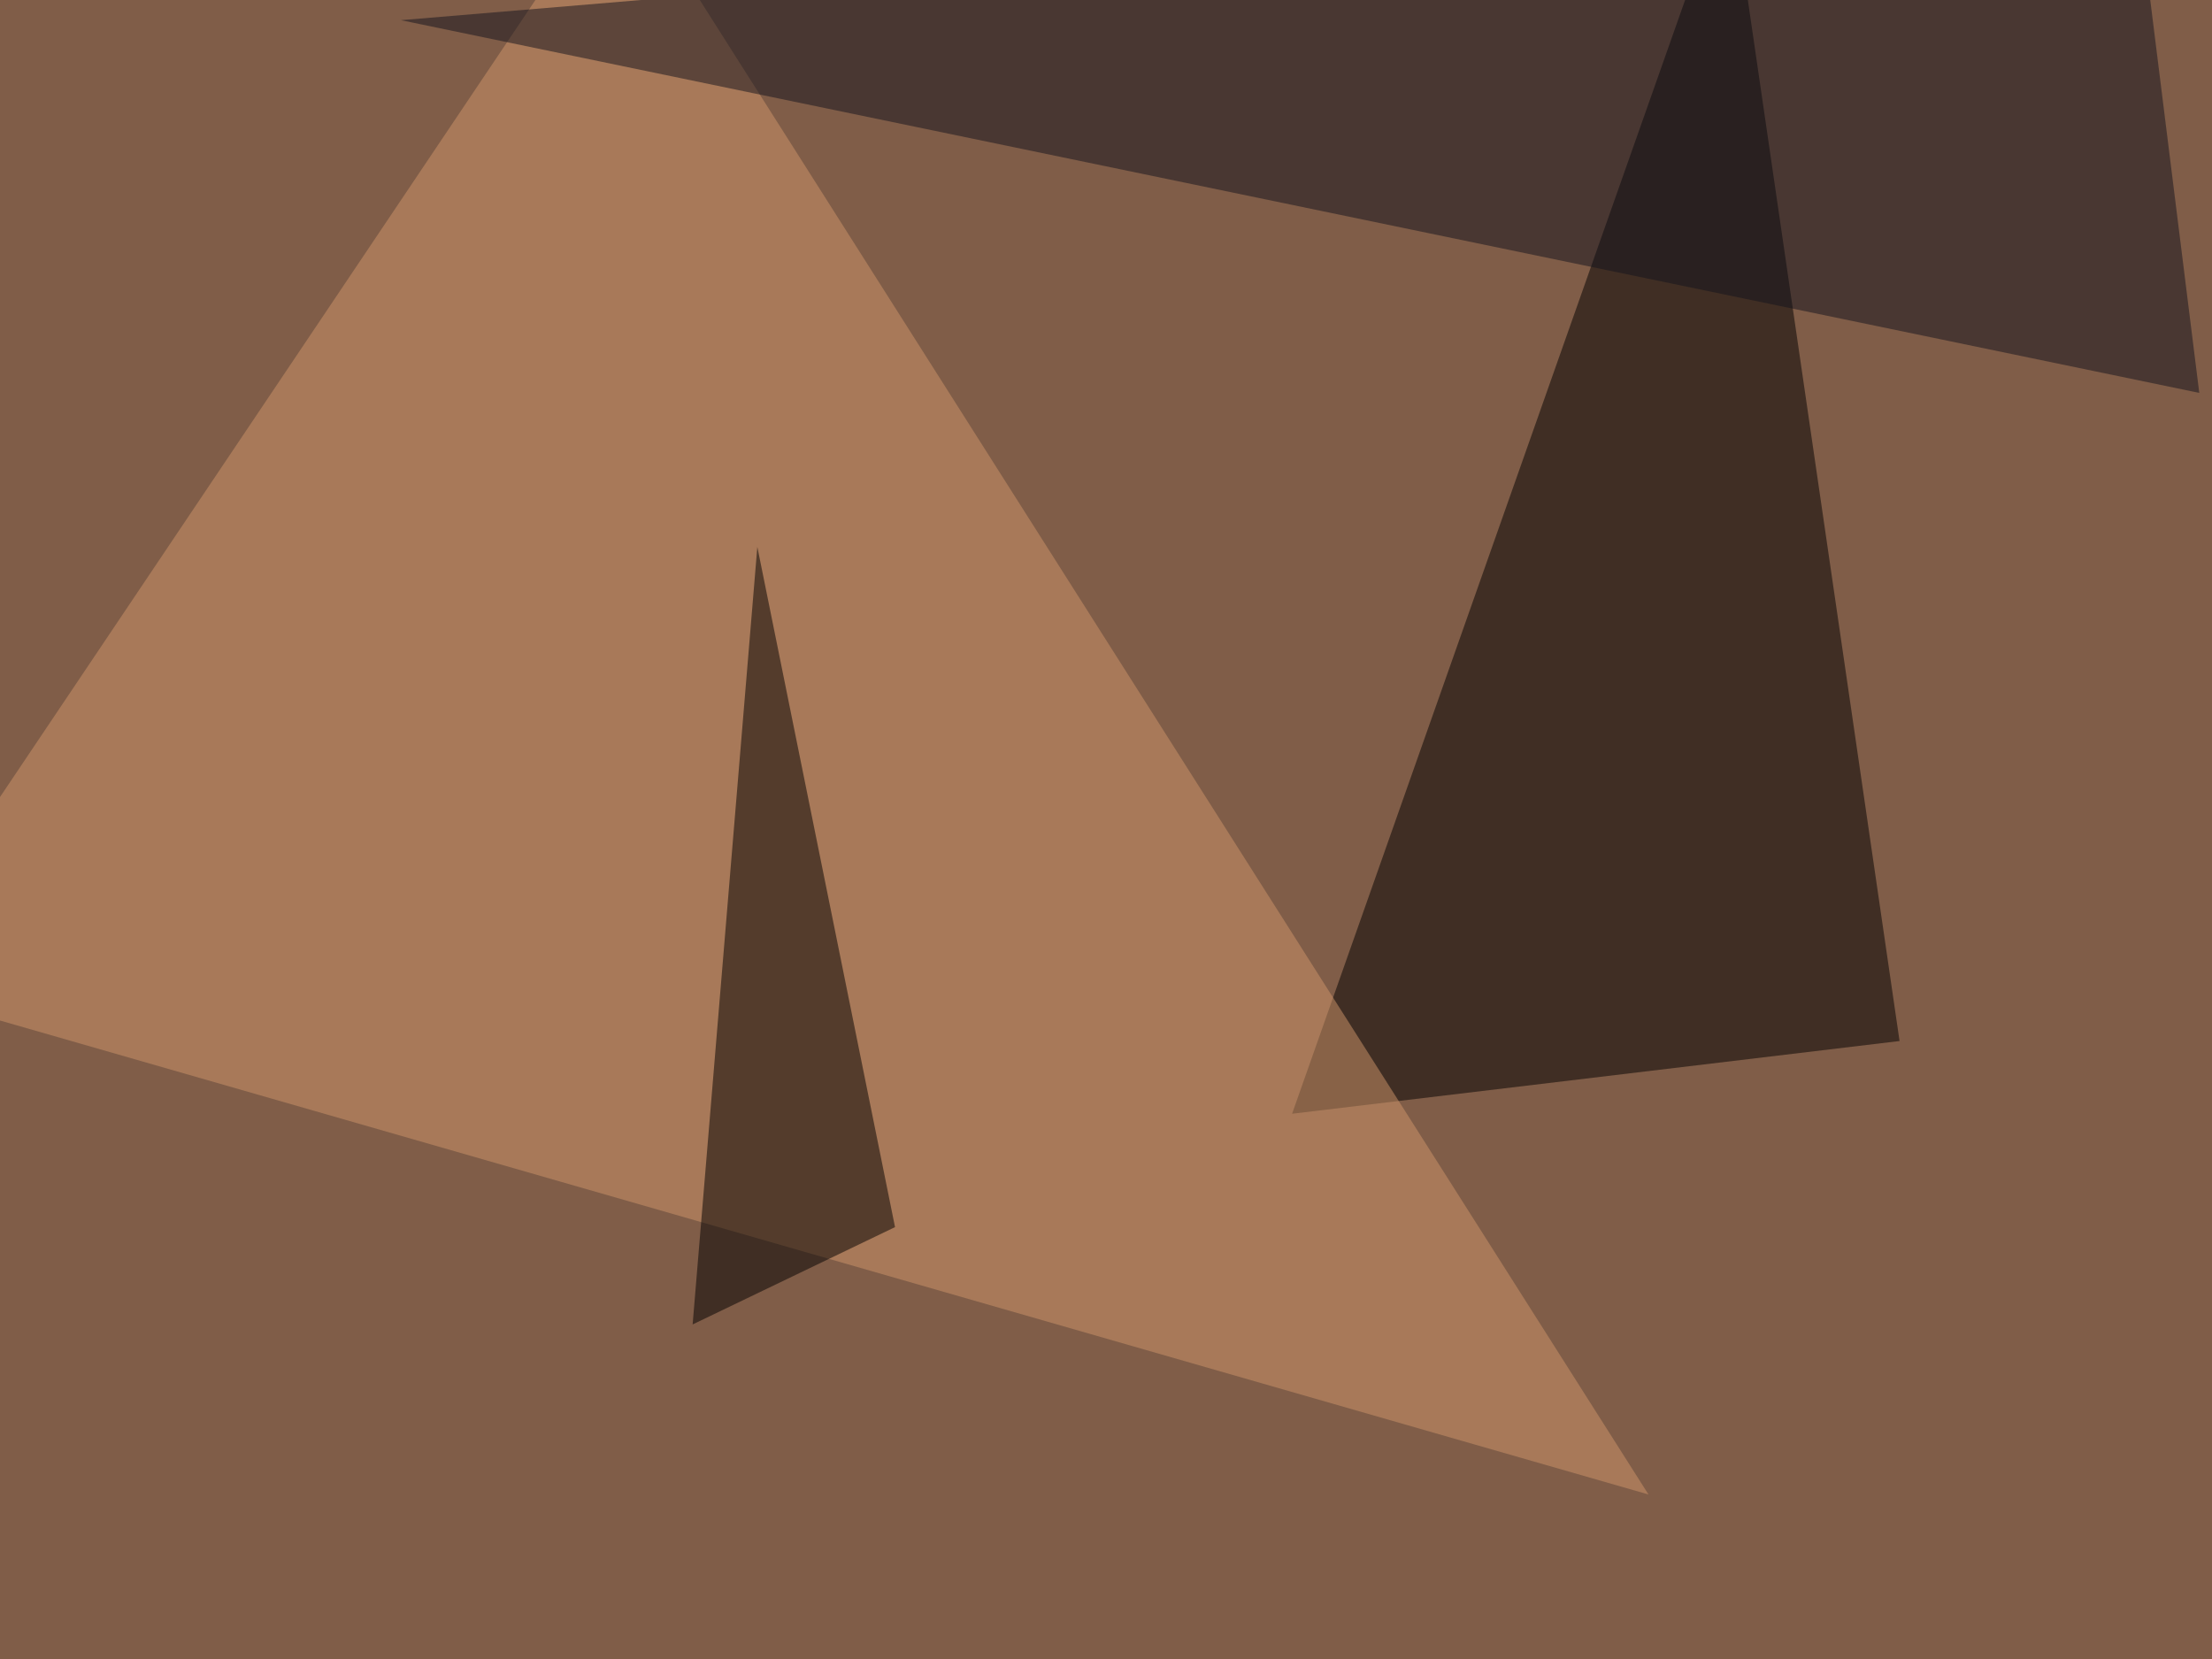 <svg xmlns="http://www.w3.org/2000/svg" width="800" height="600" ><filter id="a"><feGaussianBlur stdDeviation="55"/></filter><rect width="100%" height="100%" fill="#805d48"/><g filter="url(#a)"><g fill-opacity=".5"><path fill="#000001" d="M467.3 402.8L687 376.5l-61.5-422z"/><path fill="#d1976b" d="M596.2 540.5l-372-586L-45.5 356z"/><path fill="#12121d" d="M772-45.4L145 7.3l650.4 134.8z"/><path d="M250.5 479l73.2-35.2-49.8-246z"/></g></g></svg>